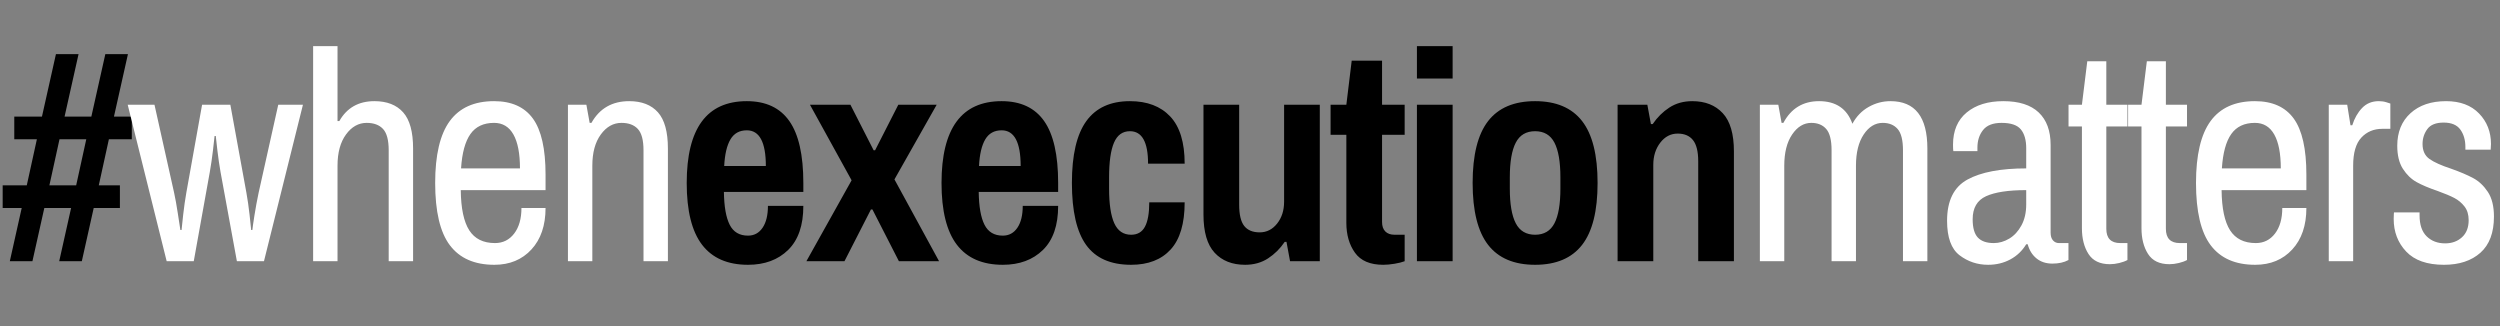 <?xml version="1.0" encoding="utf-8"?>
<svg width="605" height="79" viewBox="0 0 605 79" fill="none" xmlns="http://www.w3.org/2000/svg">
  <rect x="0" y="0" width="605" height="79" fill="#808080" stroke="none"/>
  <g>
    <path d="M5.256 50.328L0.648 50.328L0.648 44.856L6.48 44.856L8.928 33.696L3.456 33.696L3.456 28.224L10.152 28.224L13.536 13.104L19.008 13.104L15.624 28.224L22.104 28.224L25.488 13.104L30.96 13.104L27.576 28.224L31.896 28.224L31.896 33.696L26.352 33.696L23.904 44.856L29.016 44.856L29.016 50.328L22.68 50.328L19.8 63.216L14.328 63.216L17.208 50.328L10.728 50.328L7.848 63.216L2.376 63.216L5.256 50.328ZM18.432 44.856L20.88 33.696L14.4 33.696L11.952 44.856L18.432 44.856Z" fill="#000000" />
    <path d="M0.072 25.344L6.552 25.344L11.304 46.656Q11.736 48.6 12.204 51.66Q12.672 54.72 12.816 55.656L13.104 55.656Q13.176 54.792 13.5 51.948Q13.824 49.104 14.256 46.656L18.072 25.344L24.912 25.344L28.8 46.656Q29.232 49.032 29.556 51.912Q29.88 54.792 29.952 55.656L30.24 55.656Q30.312 54.864 30.744 52.128Q31.176 49.392 31.752 46.656L36.504 25.344L42.48 25.344L33.048 63.216L26.496 63.216L22.536 41.616Q22.104 39.168 21.78 36.432Q21.456 33.696 21.384 32.904L21.096 32.904Q21.024 33.696 20.7 36.432Q20.376 39.168 19.944 41.616L16.056 63.216L9.504 63.216L0.072 25.344ZM44.944 11.16L50.848 11.16L50.848 29.304L51.28 29.304Q54.016 24.48 59.776 24.48Q64.312 24.48 66.724 27.18Q69.136 29.88 69.136 35.928L69.136 63.216L63.232 63.216L63.232 36.36Q63.232 32.688 61.864 31.212Q60.496 29.736 57.904 29.736Q54.952 29.736 52.9 32.544Q50.848 35.352 50.848 40.104L50.848 63.216L44.944 63.216L44.944 11.16ZM88.808 64.08Q81.608 64.08 78.044 59.364Q74.48 54.648 74.48 44.28Q74.48 34.128 78.008 29.304Q81.536 24.48 88.736 24.48Q95.072 24.48 98.132 28.692Q101.192 32.904 101.192 42.264L101.192 46.008L80.672 46.008Q80.744 52.632 82.724 55.728Q84.704 58.824 88.952 58.824Q91.832 58.824 93.596 56.52Q95.36 54.216 95.36 50.328L101.192 50.328Q101.192 56.664 97.772 60.372Q94.352 64.08 88.808 64.08ZM95 40.752Q95 35.352 93.416 32.544Q91.832 29.736 88.736 29.736Q84.92 29.736 83.012 32.436Q81.104 35.136 80.744 40.752L95 40.752ZM106.608 25.344L111.072 25.344L111.864 29.736L112.296 29.736Q115.248 24.48 121.44 24.48Q125.976 24.48 128.388 27.18Q130.8 29.88 130.8 35.928L130.8 63.216L124.896 63.216L124.896 36.36Q124.896 32.688 123.528 31.212Q122.16 29.736 119.568 29.736Q116.616 29.736 114.564 32.544Q112.512 35.352 112.512 40.104L112.512 63.216L106.608 63.216L106.608 25.344Z" transform="translate(30.832 0)" fill="#FFFFFF" />
    <path d="M17.064 64.08Q9.648 64.08 5.94 59.22Q2.232 54.36 2.232 44.28Q2.232 24.48 16.776 24.48Q23.688 24.48 27.072 29.304Q30.456 34.128 30.456 44.28L30.456 46.44L11.232 46.44Q11.304 51.768 12.636 54.396Q13.968 57.024 17.064 57.024Q19.296 57.024 20.592 55.116Q21.888 53.208 21.888 49.824L30.456 49.824Q30.456 56.88 26.784 60.48Q23.112 64.08 17.064 64.08ZM21.384 40.176Q21.384 31.536 16.776 31.536Q14.112 31.536 12.816 33.732Q11.52 35.928 11.304 40.176L21.384 40.176ZM42.136 43.632L32.056 25.344L41.848 25.344L47.464 36.36L47.824 36.36L53.44 25.344L62.728 25.344L52.504 43.416L63.304 63.216L53.584 63.216L47.176 50.688L46.816 50.688L40.408 63.216L31.192 63.216L42.136 43.632ZM78.728 64.08Q71.312 64.08 67.604 59.22Q63.896 54.36 63.896 44.28Q63.896 24.48 78.44 24.48Q85.352 24.48 88.736 29.304Q92.12 34.128 92.12 44.28L92.12 46.44L72.896 46.44Q72.968 51.768 74.3 54.396Q75.632 57.024 78.728 57.024Q80.96 57.024 82.256 55.116Q83.552 53.208 83.552 49.824L92.12 49.824Q92.12 56.88 88.448 60.48Q84.776 64.08 78.728 64.08ZM83.048 40.176Q83.048 31.536 78.44 31.536Q75.776 31.536 74.48 33.732Q73.184 35.928 72.968 40.176L83.048 40.176ZM109.776 64.08Q102.36 64.08 98.904 59.292Q95.448 54.504 95.448 44.28Q95.448 34.128 98.94 29.304Q102.432 24.48 109.488 24.48Q115.752 24.48 119.244 28.188Q122.736 31.896 122.736 39.6L113.88 39.6Q113.88 31.752 109.488 31.752Q106.824 31.752 105.636 34.524Q104.448 37.296 104.448 42.912L104.448 45.648Q104.448 51.264 105.708 54.036Q106.968 56.808 109.776 56.808Q112.08 56.808 113.124 54.864Q114.168 52.92 114.168 48.96L122.736 48.96Q122.736 56.664 119.352 60.372Q115.968 64.08 109.776 64.08ZM137.368 64.08Q132.688 64.08 129.988 61.164Q127.288 58.248 127.288 51.912L127.288 25.344L135.928 25.344L135.928 49.536Q135.928 53.136 137.152 54.684Q138.376 56.232 140.896 56.232Q143.416 56.232 145.108 54.108Q146.8 51.984 146.8 48.816L146.8 25.344L155.44 25.344L155.44 63.216L148.24 63.216L147.376 58.536L146.944 58.536Q145.288 60.984 142.912 62.532Q140.536 64.08 137.368 64.08ZM170.792 64.08Q166.04 64.08 163.952 61.164Q161.864 58.248 161.864 53.928L161.864 32.616L158.048 32.616L158.048 25.344L161.864 25.344L163.16 14.688L170.504 14.688L170.504 25.344L175.976 25.344L175.976 32.616L170.504 32.616L170.504 53.712Q170.504 55.224 171.296 56.016Q172.088 56.808 173.528 56.808L175.976 56.808L175.976 63.216Q175.04 63.576 173.528 63.828Q172.016 64.08 170.792 64.08ZM178.944 11.16L187.584 11.16L187.584 19.008L178.944 19.008L178.944 11.16ZM178.944 25.344L187.584 25.344L187.584 63.216L178.944 63.216L178.944 25.344ZM207.544 64.08Q199.912 64.08 196.168 59.256Q192.424 54.432 192.424 44.28Q192.424 34.128 196.168 29.304Q199.912 24.48 207.544 24.48Q215.176 24.48 218.92 29.304Q222.664 34.128 222.664 44.28Q222.664 54.432 218.92 59.256Q215.176 64.08 207.544 64.08ZM207.544 56.808Q210.784 56.808 212.224 54.036Q213.664 51.264 213.664 45.648L213.664 42.912Q213.664 37.296 212.224 34.524Q210.784 31.752 207.544 31.752Q204.304 31.752 202.864 34.524Q201.424 37.296 201.424 42.912L201.424 45.648Q201.424 51.264 202.864 54.036Q204.304 56.808 207.544 56.808ZM227.504 25.344L234.704 25.344L235.568 30.024L236 30.024Q237.656 27.576 240.032 26.028Q242.408 24.48 245.576 24.48Q250.256 24.48 252.956 27.396Q255.656 30.312 255.656 36.648L255.656 63.216L247.016 63.216L247.016 39.024Q247.016 35.496 245.756 33.912Q244.496 32.328 242.048 32.328Q239.528 32.328 237.836 34.524Q236.144 36.72 236.144 39.888L236.144 63.216L227.504 63.216L227.504 25.344Z" transform="translate(163.952 0)" fill="#000000" />
    <path d="M4.32 25.344L8.784 25.344L9.576 29.736L10.008 29.736Q12.816 24.48 18.648 24.48Q24.768 24.48 26.712 29.952Q28.152 27.288 30.636 25.884Q33.12 24.48 35.928 24.48Q44.856 24.48 44.856 35.928L44.856 63.216L38.952 63.216L38.952 36.36Q38.952 32.688 37.656 31.212Q36.36 29.736 34.056 29.736Q31.32 29.736 29.448 32.544Q27.576 35.352 27.576 40.104L27.576 63.216L21.672 63.216L21.672 36.36Q21.672 32.688 20.376 31.212Q19.08 29.736 16.776 29.736Q14.04 29.736 12.132 32.544Q10.224 35.352 10.224 40.104L10.224 63.216L4.32 63.216L4.32 25.344ZM59.56 64.08Q55.672 64.08 52.648 61.776Q49.624 59.472 49.624 53.424Q49.624 46.152 54.556 43.452Q59.488 40.752 68.776 40.752L68.776 35.856Q68.776 32.904 67.48 31.32Q66.184 29.736 62.8 29.736Q59.704 29.736 58.336 31.464Q56.968 33.192 56.968 35.712L56.968 36.576L51.136 36.576Q51.064 36.144 51.064 34.992Q51.064 29.952 54.376 27.216Q57.688 24.48 63.232 24.48Q68.92 24.48 71.8 27.216Q74.68 29.952 74.68 35.064L74.68 56.304Q74.68 57.528 75.256 58.176Q75.832 58.824 76.696 58.824L79 58.824L79 62.928Q77.416 63.792 75.112 63.792Q72.808 63.792 71.26 62.532Q69.712 61.272 69.136 59.112L68.776 59.112Q67.336 61.488 64.924 62.784Q62.512 64.08 59.56 64.08ZM60.928 58.824Q62.872 58.824 64.672 57.744Q66.472 56.664 67.624 54.54Q68.776 52.416 68.776 49.464L68.776 46.008Q62.296 46.008 59.056 47.484Q55.816 48.96 55.816 53.064Q55.816 56.16 57.076 57.492Q58.336 58.824 60.928 58.824ZM89.024 63.936Q85.424 63.936 83.84 61.452Q82.256 58.968 82.256 55.224L82.256 30.6L79.016 30.6L79.016 25.344L82.256 25.344L83.552 14.832L88.16 14.832L88.16 25.344L93.272 25.344L93.272 30.6L88.16 30.6L88.16 55.368Q88.16 58.824 91.544 58.824L93.272 58.824L93.272 62.928Q92.48 63.36 91.292 63.648Q90.104 63.936 89.024 63.936ZM103.44 63.936Q99.84 63.936 98.256 61.452Q96.672 58.968 96.672 55.224L96.672 30.6L93.432 30.6L93.432 25.344L96.672 25.344L97.968 14.832L102.576 14.832L102.576 25.344L107.688 25.344L107.688 30.6L102.576 30.6L102.576 55.368Q102.576 58.824 105.96 58.824L107.688 58.824L107.688 62.928Q106.896 63.36 105.708 63.648Q104.52 63.936 103.44 63.936ZM124.192 64.08Q116.992 64.08 113.428 59.364Q109.864 54.648 109.864 44.28Q109.864 34.128 113.392 29.304Q116.92 24.48 124.12 24.48Q130.456 24.48 133.516 28.692Q136.576 32.904 136.576 42.264L136.576 46.008L116.056 46.008Q116.128 52.632 118.108 55.728Q120.088 58.824 124.336 58.824Q127.216 58.824 128.98 56.52Q130.744 54.216 130.744 50.328L136.576 50.328Q136.576 56.664 133.156 60.372Q129.736 64.08 124.192 64.08ZM130.384 40.752Q130.384 35.352 128.8 32.544Q127.216 29.736 124.12 29.736Q120.304 29.736 118.396 32.436Q116.488 35.136 116.128 40.752L130.384 40.752ZM141.992 25.344L146.456 25.344L147.248 30.312L147.68 30.312Q148.472 27.792 150.056 26.136Q151.64 24.48 154.088 24.48Q155.096 24.48 155.888 24.732Q156.68 24.984 156.896 25.056L156.896 31.176L154.952 31.176Q151.856 31.176 149.876 33.3Q147.896 35.424 147.896 40.104L147.896 63.216L141.992 63.216L141.992 25.344ZM169.872 64.08Q163.752 64.08 160.728 60.876Q157.704 57.672 157.704 52.992Q157.704 52.128 157.74 51.804Q157.776 51.48 157.776 51.408L163.968 51.408L163.968 52.128Q163.968 55.512 165.696 57.204Q167.424 58.896 170.16 58.896Q172.608 58.896 174.228 57.42Q175.848 55.944 175.848 53.28Q175.848 51.264 174.84 49.968Q173.832 48.672 172.392 47.916Q170.952 47.16 168.36 46.224Q165.192 45.144 163.248 44.064Q161.304 42.984 159.936 40.86Q158.568 38.736 158.568 35.28Q158.568 30.312 161.772 27.396Q164.976 24.48 170.376 24.48Q175.488 24.48 178.368 27.468Q181.248 30.456 181.248 34.848L181.176 36.216L175.056 36.216L175.056 35.568Q175.056 33.048 173.832 31.356Q172.608 29.664 169.8 29.664Q166.992 29.664 165.84 31.248Q164.688 32.832 164.688 34.848Q164.688 37.296 166.38 38.484Q168.072 39.672 171.6 40.824Q174.84 41.976 176.928 43.092Q179.016 44.208 180.492 46.44Q181.968 48.672 181.968 52.416Q181.968 58.248 178.692 61.164Q175.416 64.08 169.872 64.08Z" transform="translate(421.568 0)" fill="#FFFFFF" />
  </g>
</svg>